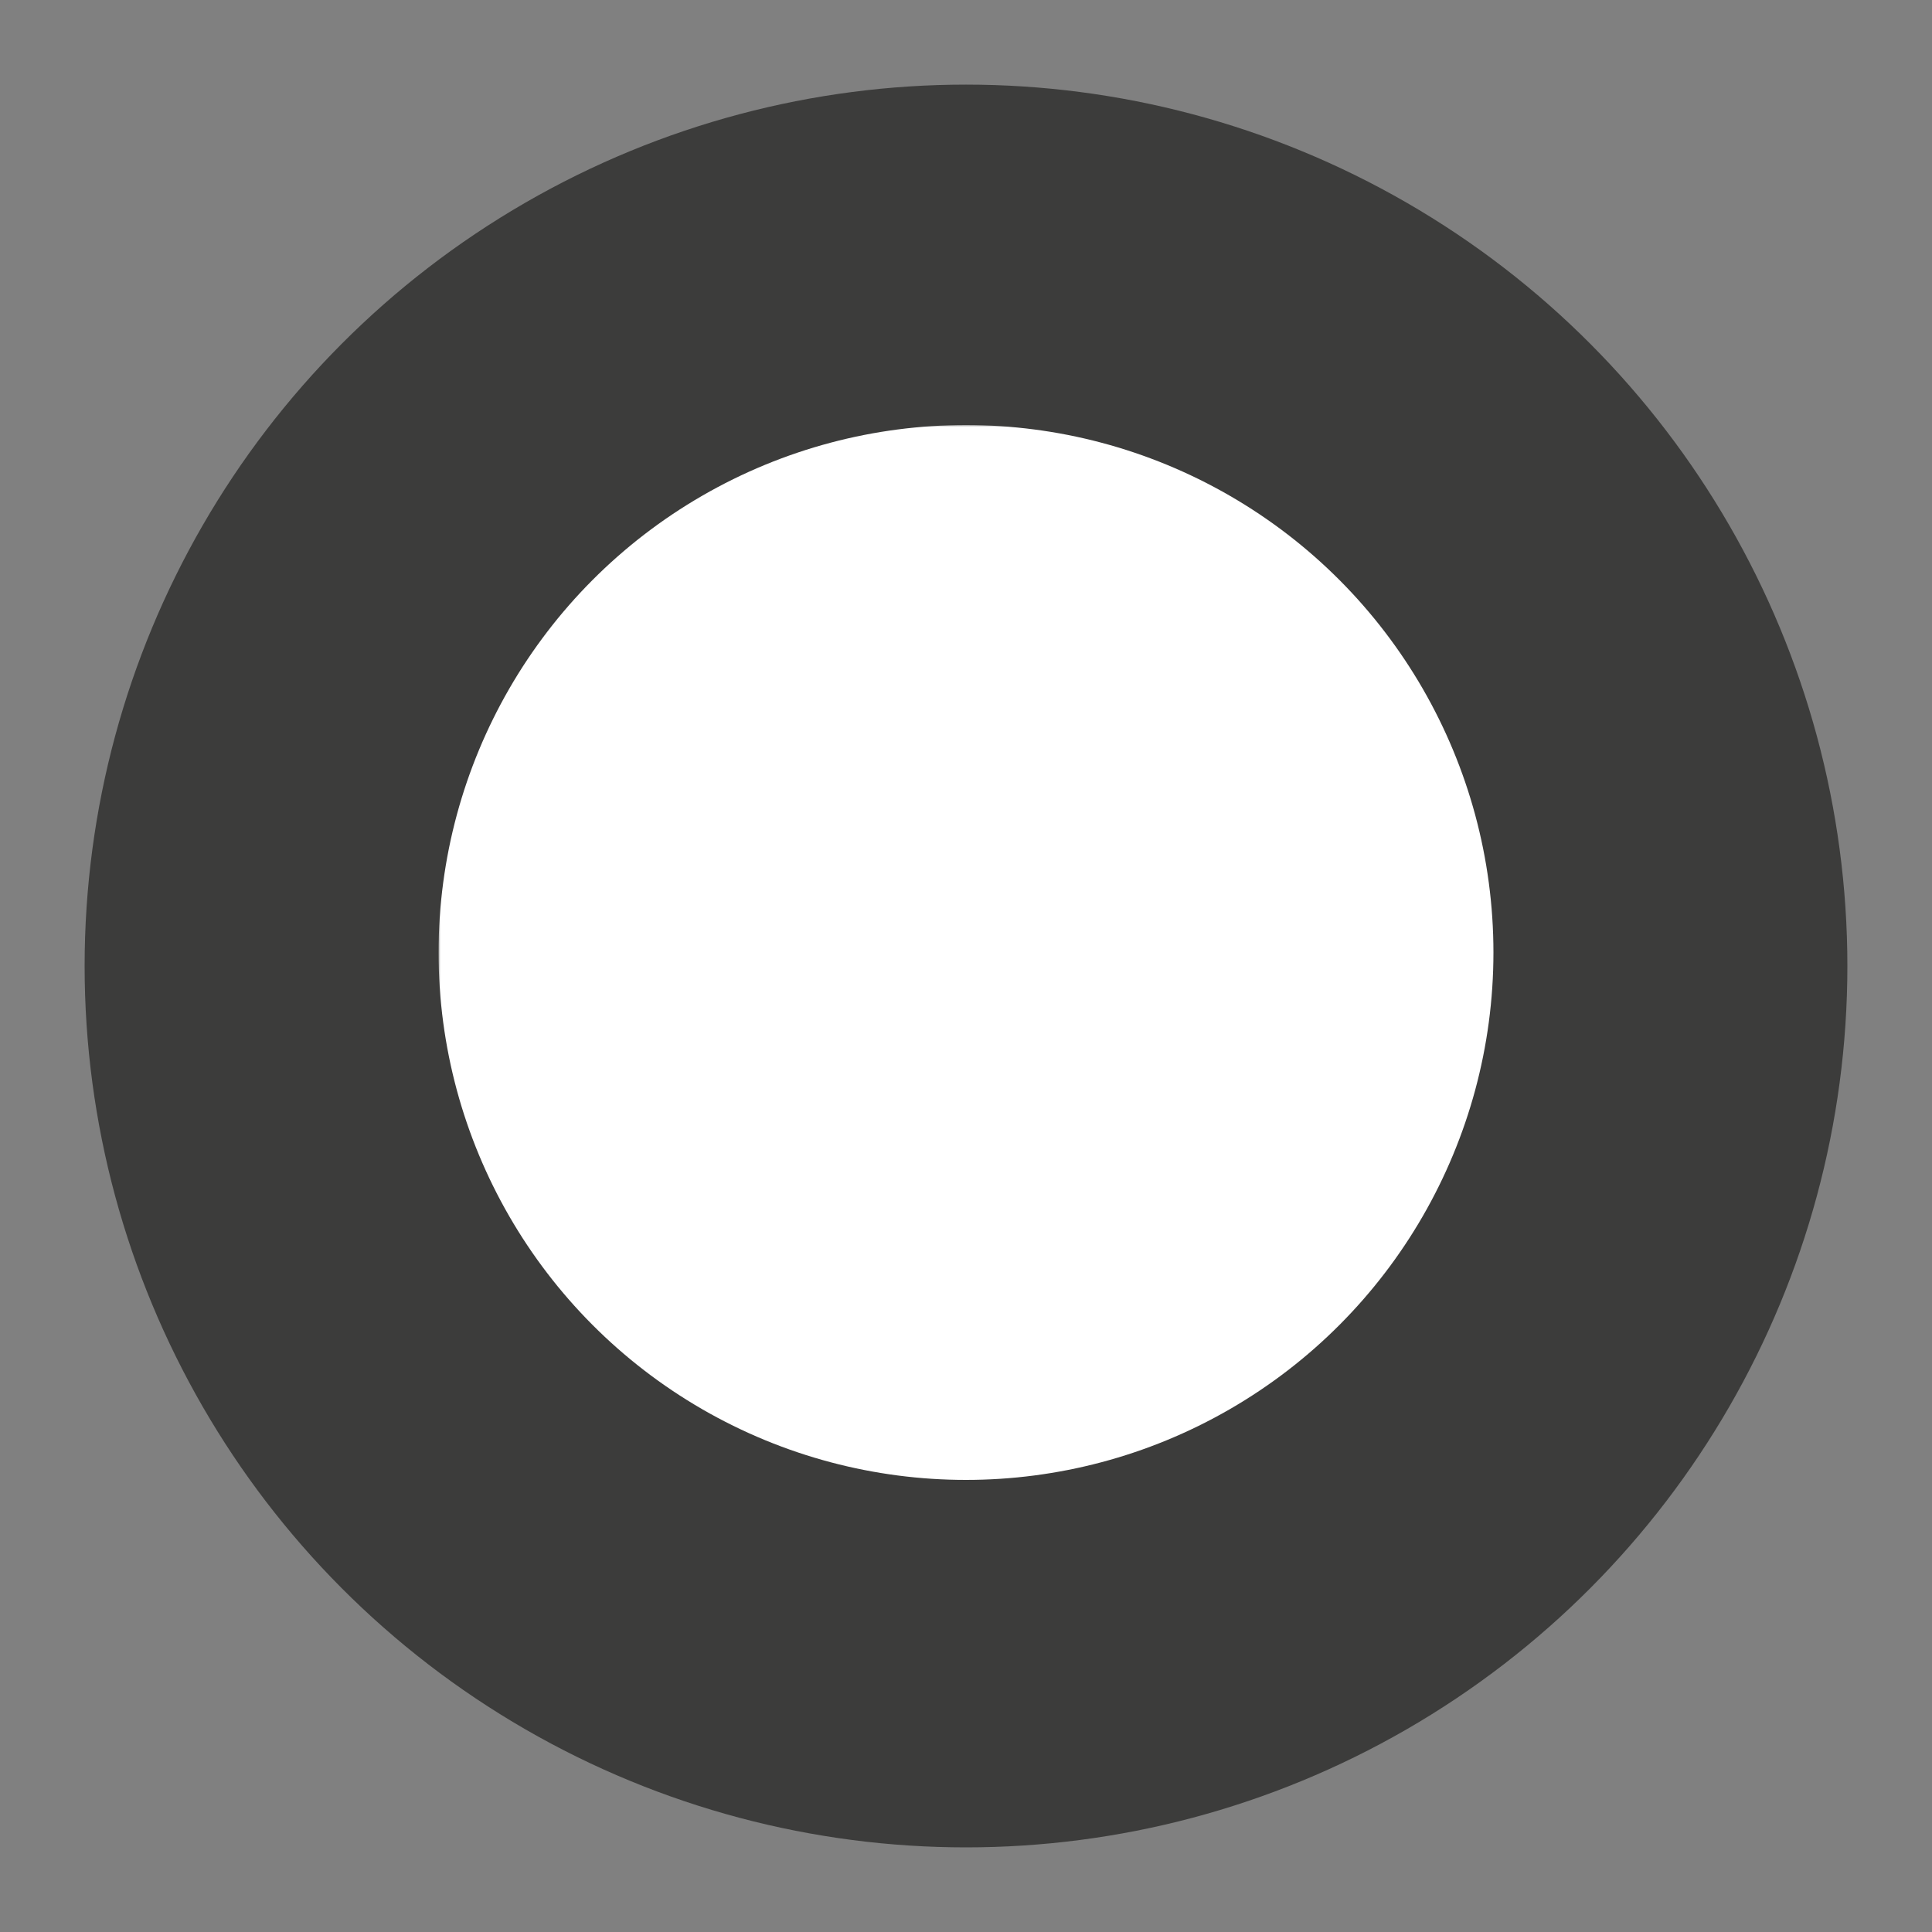 <?xml version="1.0" encoding="UTF-8"?>
<svg xmlns="http://www.w3.org/2000/svg" xmlns:xlink="http://www.w3.org/1999/xlink" version="1.1" viewBox="0 0 500 500">
  <rect x="0" y="0" width="500" height="500" fill="#808080" stroke="none"/>
  <!-- Generator: Adobe Illustrator 29.2.1, SVG Export Plug-In . SVG Version: 2.1.0 Build 116)  -->
  <defs>
    <style>
      .st0 {
        fill: #3c3c3b;
      }

      .st1 {
        mask: url(#mask);
      }

      .st2 {
        fill: #fff;
      }
    </style>
    <mask id="mask" x="113.5" y="110" width="792" height="326.6" maskUnits="userSpaceOnUse">
      <g id="eLogoMask">
        <rect class="st2" x="113.5" y="110" width="792" height="326.6"/>
        <circle cx="250" cy="246.5" r="86"/>
      </g>
    </mask>
  </defs>
  <g id="Shape">
    <circle class="st0" cx="250" cy="250" r="228.1"/>
  </g>
  <g id="Logo">
    <g>
      <g class="st1">
        <circle class="st2" cx="250" cy="246.5" r="136.5"/>
      </g>
      <path class="st2" d="M286.3,273.1c-12.5,18.5-29.9,35.4-53.3,35.4s-39.2-15.5-39.2-40.5c0-40.5,29.9-80.2,72.1-80.2s33.2,5.7,33.2,22.9c0,30.7-48.1,41.1-71.8,47-.8,5.2-1.6,10.3-1.6,15.5,0,10.6,5.7,20.4,17.4,20.4s27.5-14.7,36.4-25.6l6.8,5.1ZM273.2,207c0-6.3-3.5-11.1-10-11.1-19.6,0-29.6,38.1-33.4,53,18.2-5.4,43.5-20.4,43.5-41.9Z"/>
    </g>
  </g>
</svg>